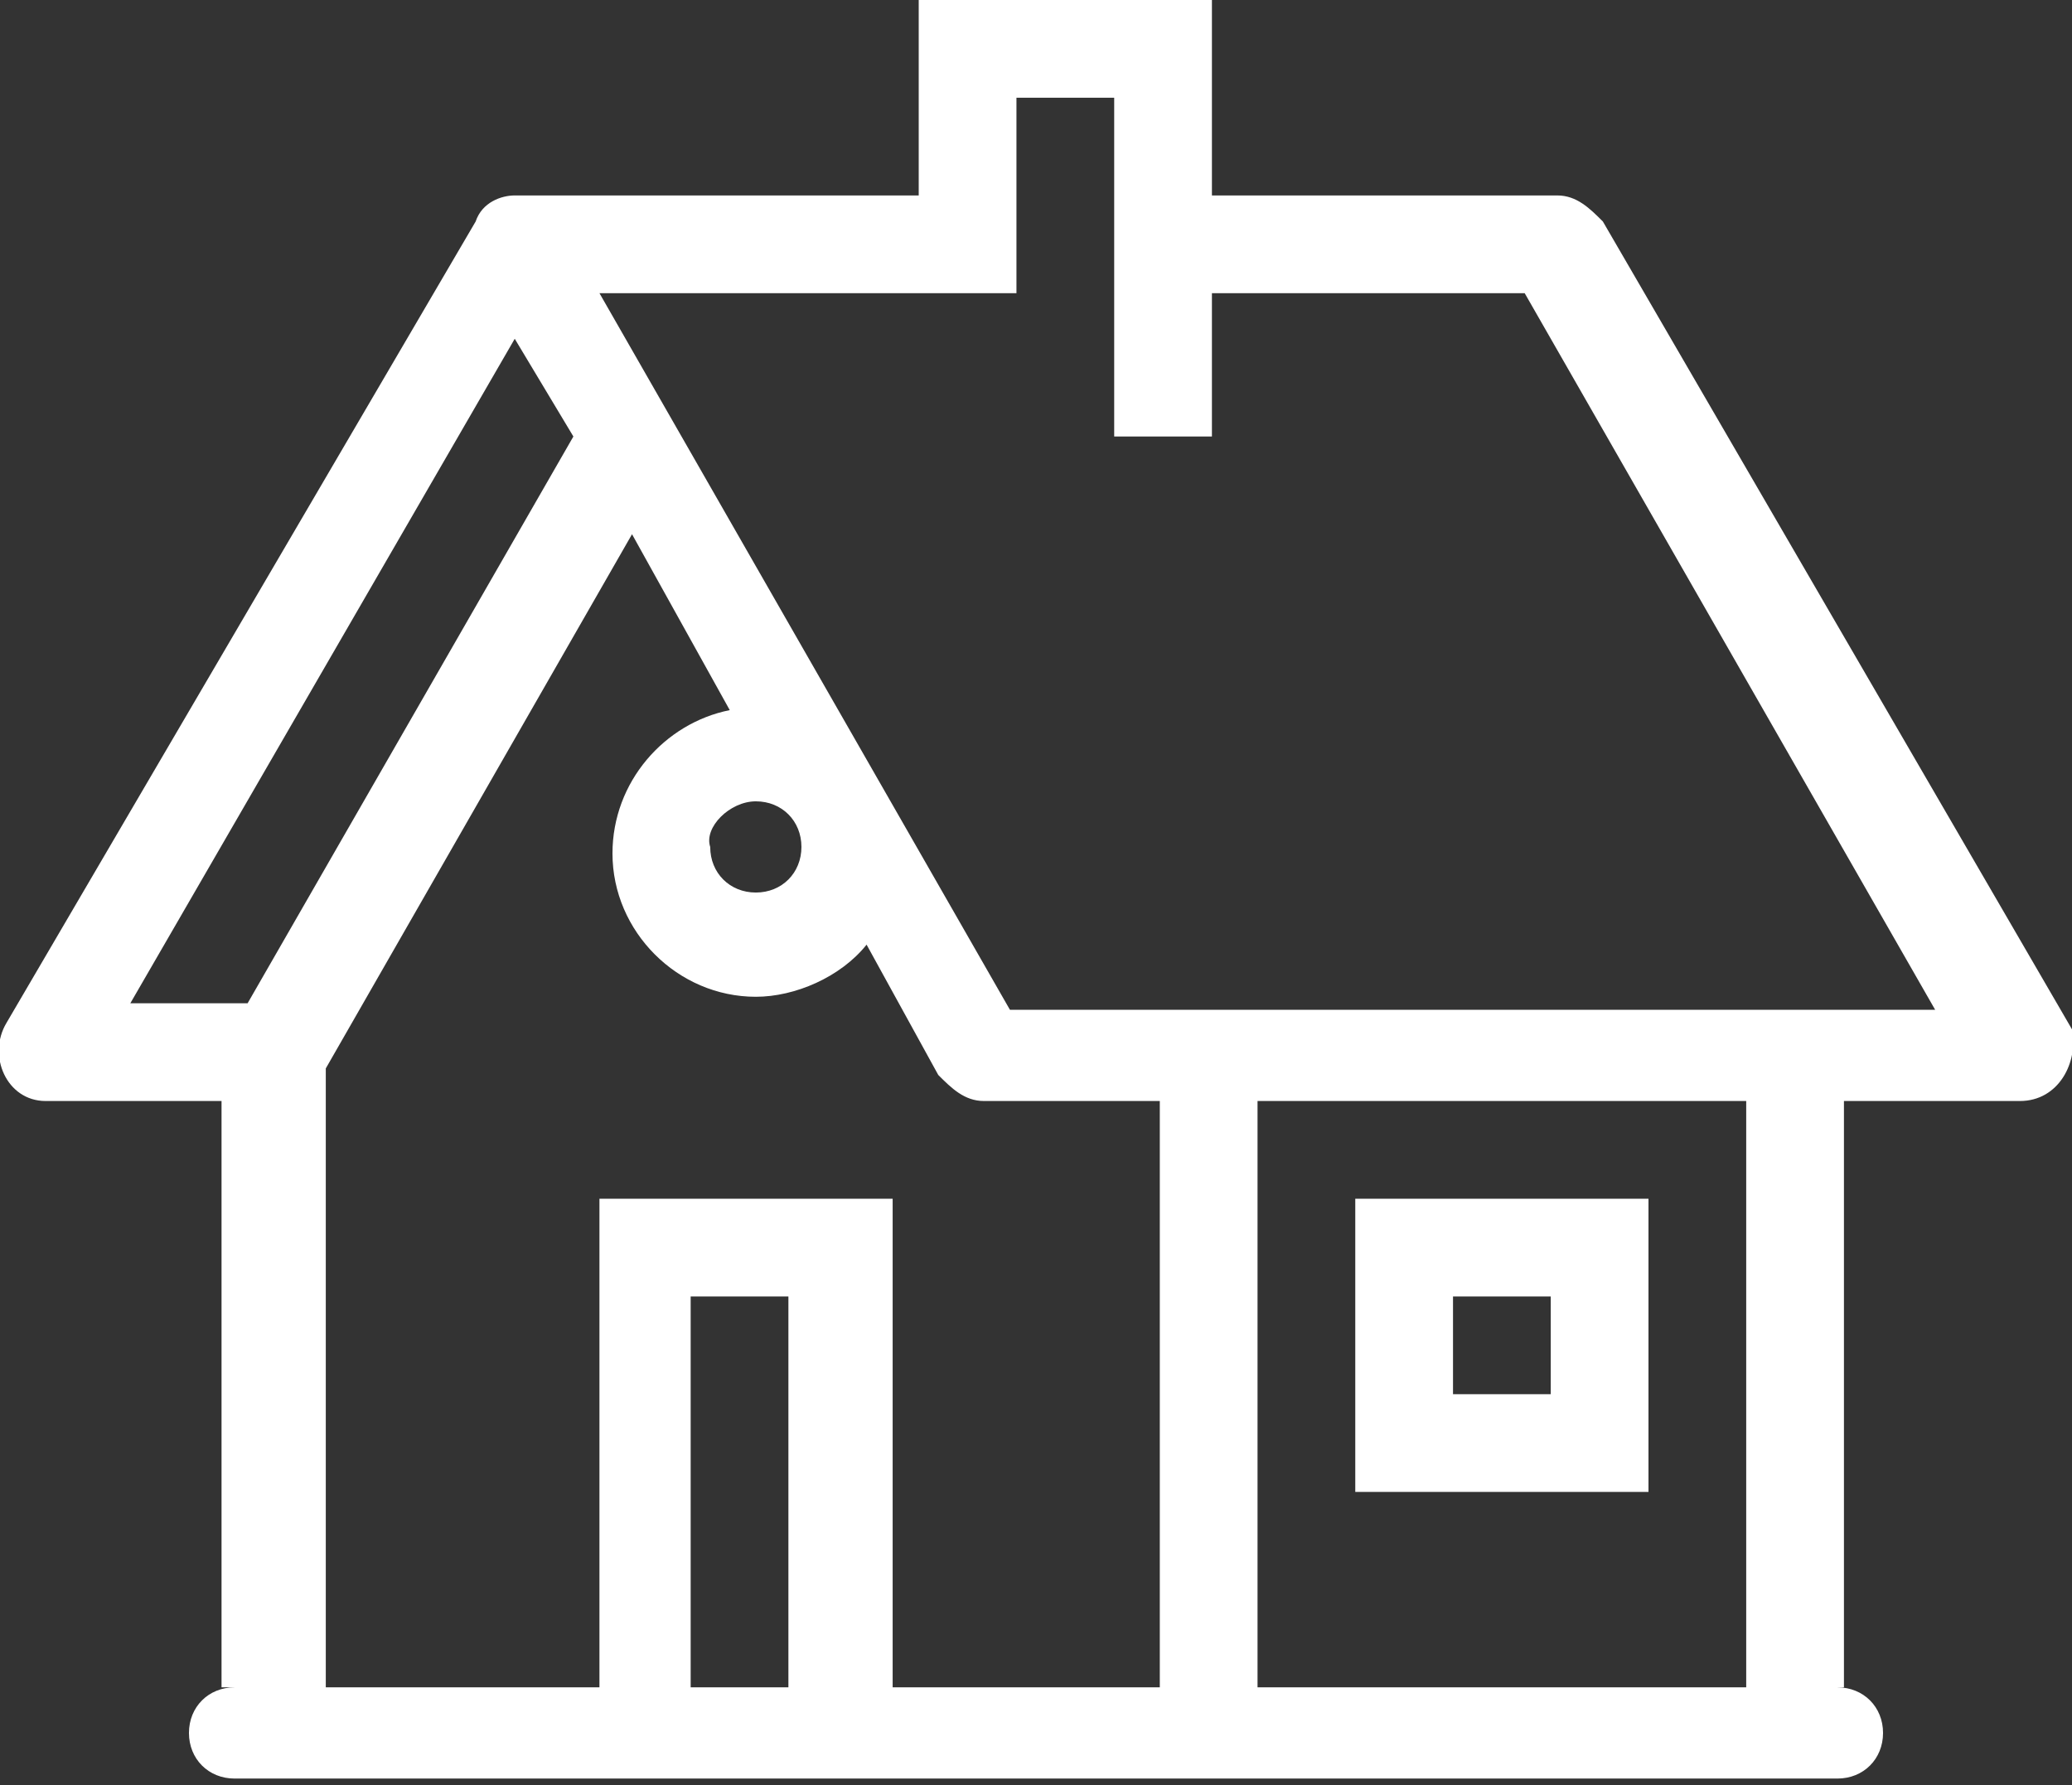 <?xml version="1.0" encoding="UTF-8"?>
<!-- Generator: Adobe Illustrator 27.7.0, SVG Export Plug-In . SVG Version: 6.00 Build 0)  -->
<svg xmlns="http://www.w3.org/2000/svg" xmlns:xlink="http://www.w3.org/1999/xlink" version="1.1" id="Layer_1" x="0px" y="0px" viewBox="0 0 31.8 27.4" style="enable-background:new 0 0 31.8 27.4;" xml:space="preserve">
<rect x="0" y="0" width="31.8" height="27.4" fill="#333333" stroke="none"/>
<style type="text/css">
	.st0{fill-rule:evenodd;clip-rule:evenodd;fill:#FFFFFF;}
</style>
<path class="st0" d="M17.8,25.9v-9h-2.7c-0.3,0-0.5-0.2-0.7-0.4l-1.1-2c-0.4,0.5-1.1,0.8-1.7,0.8c-1.2,0-2.2-1-2.2-2.2  c0-1.1,0.8-2,1.8-2.2L9.7,8.2l-4.7,8.2l0,9.5h4.2v-7.5h4.5v7.5H17.8L17.8,25.9z M31,16.9h-2.7v9h-0.1c0.4,0,0.7,0.3,0.7,0.7  c0,0.4-0.3,0.7-0.7,0.7H3.6c-0.4,0-0.7-0.3-0.7-0.7c0-0.4,0.3-0.7,0.7-0.7H3.4l0-9H0.7c-0.6,0-0.9-0.7-0.6-1.2L7.3,3.4  C7.4,3.1,7.7,3,7.9,3l6.2,0V0h4.5v3l5.3,0c0.3,0,0.5,0.2,0.7,0.4l7.2,12.4C31.9,16.3,31.6,16.9,31,16.9L31,16.9z M26.8,25.9v-9h-7.5  v9H26.8L26.8,25.9z M10.6,25.9v-6h1.5v6H10.6L10.6,25.9z M11.6,12.3c0.4,0,0.7,0.3,0.7,0.7c0,0.4-0.3,0.7-0.7,0.7  c-0.4,0-0.7-0.3-0.7-0.7C10.8,12.7,11.2,12.3,11.6,12.3L11.6,12.3z M25.3,18.4h-4.5v4.5h4.5V18.4L25.3,18.4z M23.8,19.9h-1.5v1.5  h1.5V19.9L23.8,19.9z M8.8,6.7l-5,8.7H2L7.9,5.2L8.8,6.7L8.8,6.7z M15.6,4.5v-3h1.5v5.2h1.5V4.5l4.8,0l6.3,11H15.5l-6.3-11H15.6z"></path>
</svg>
